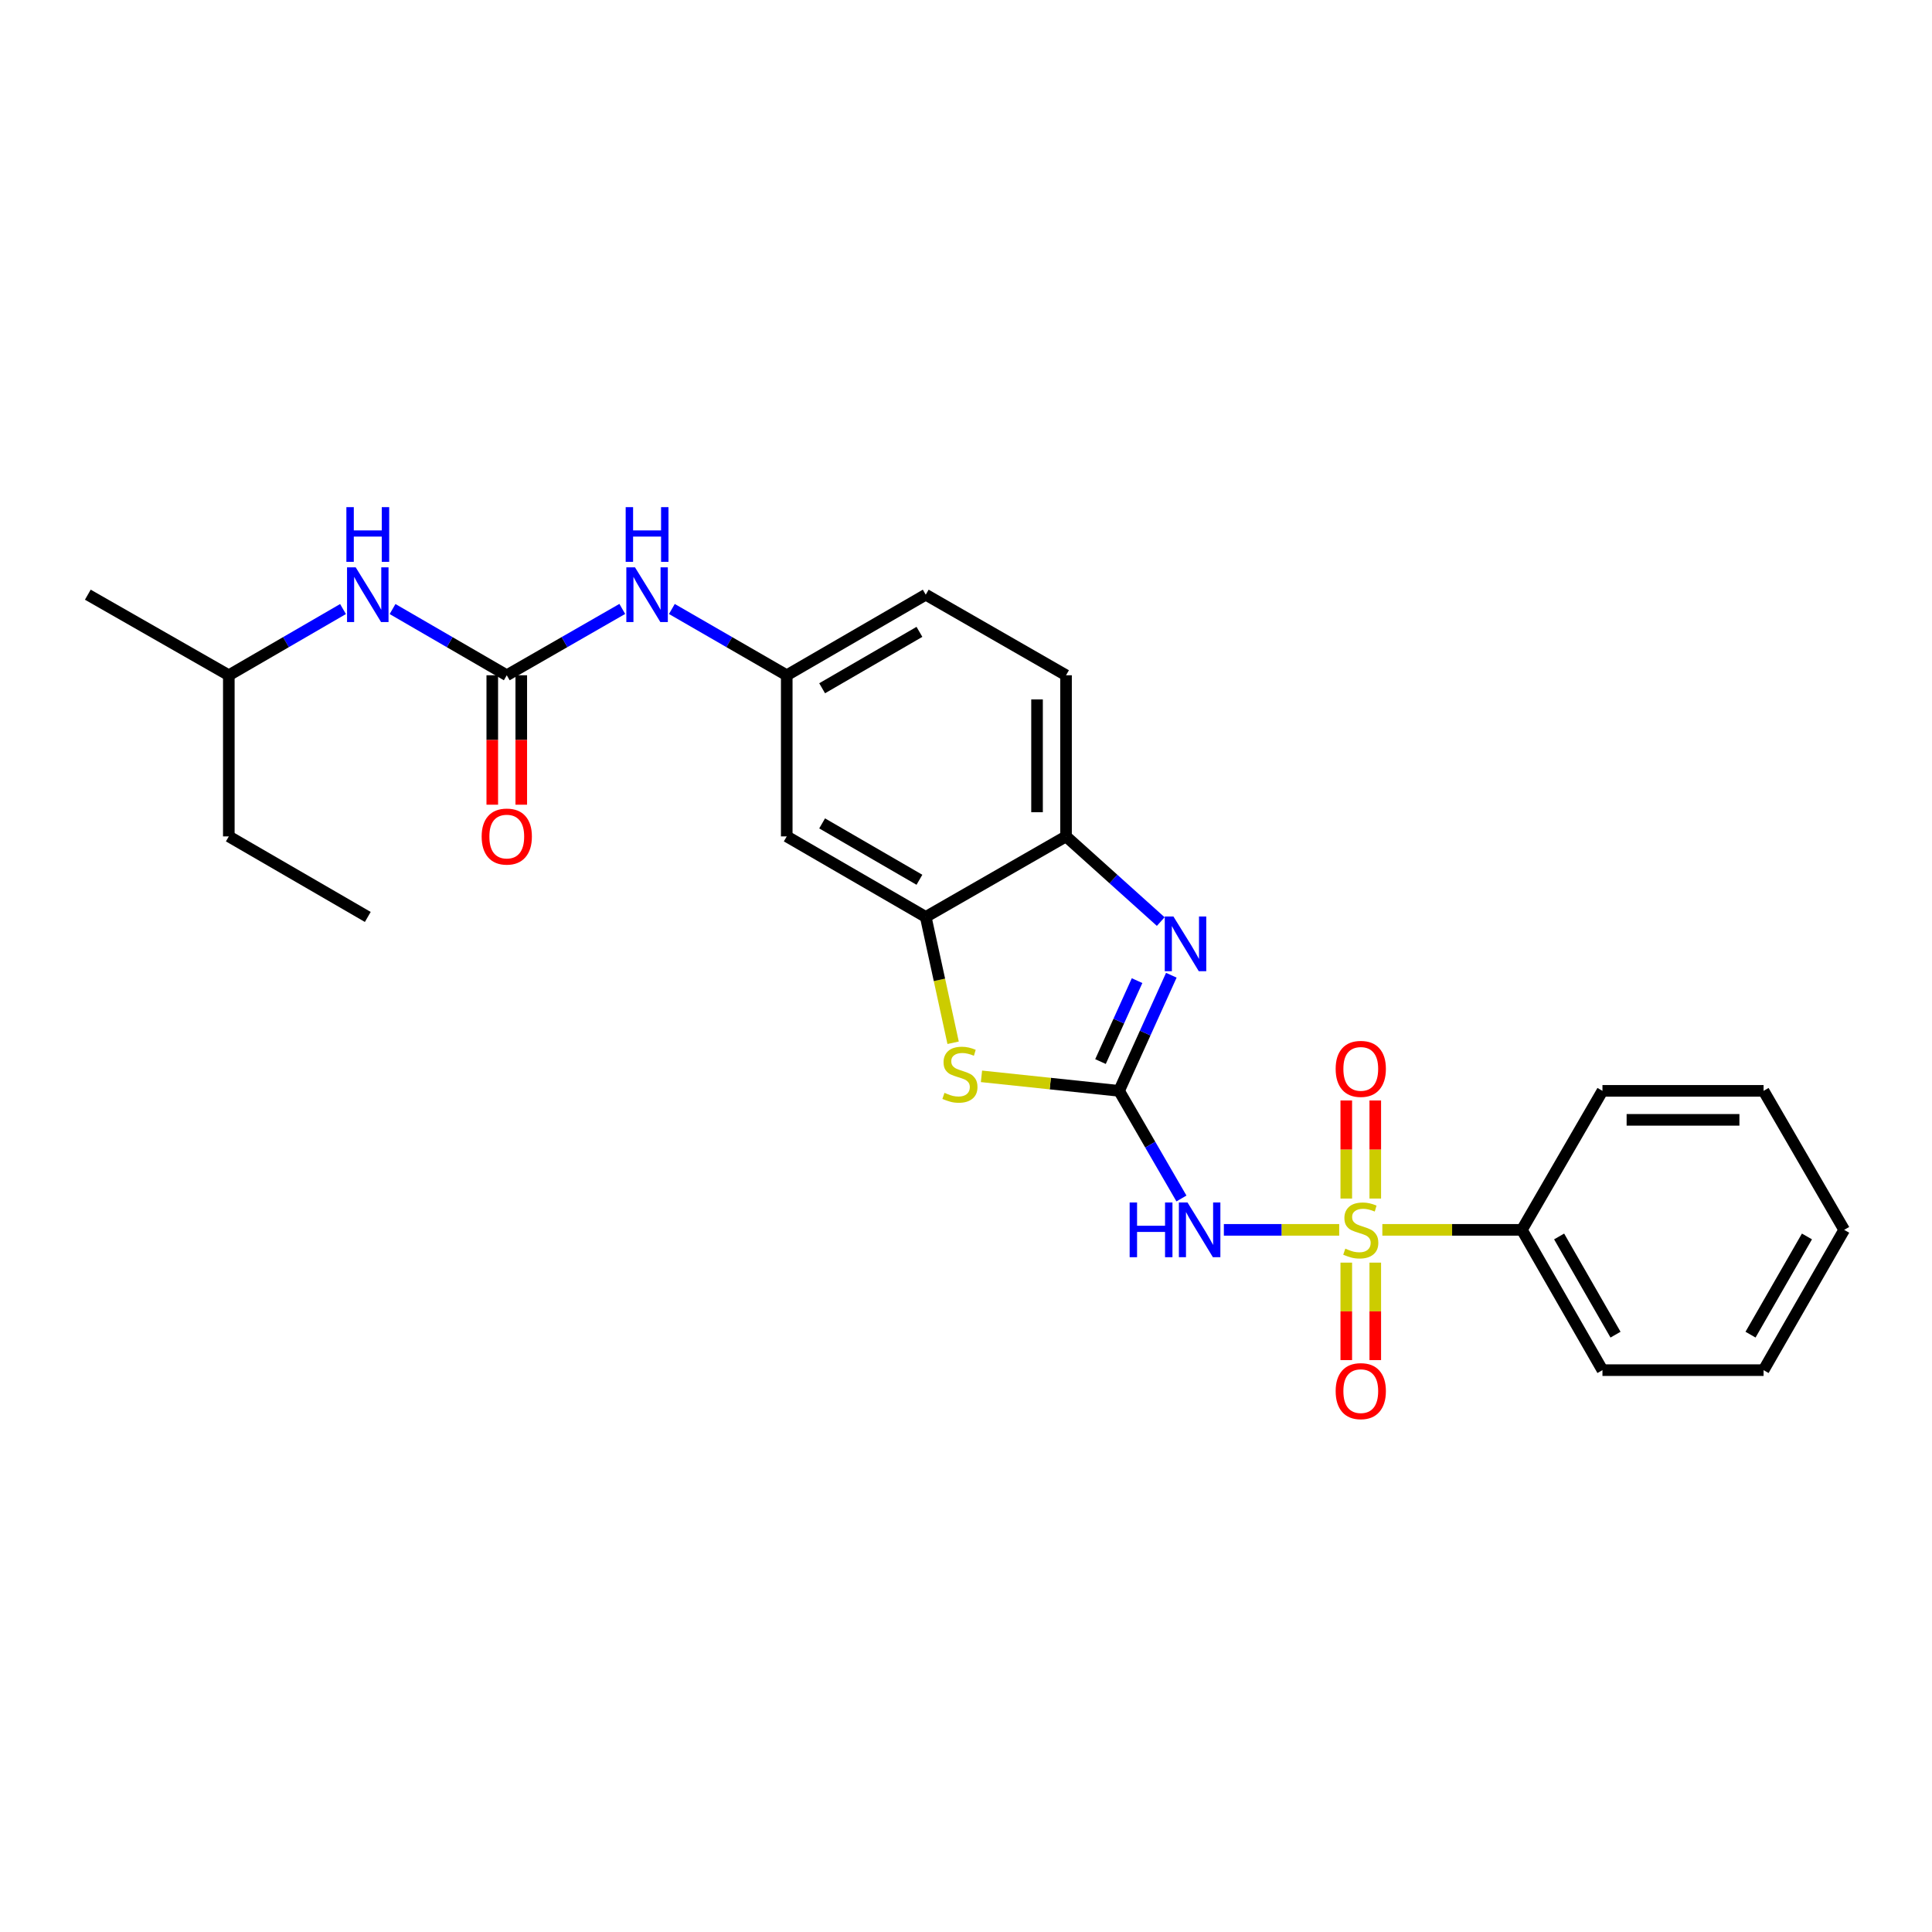 <?xml version='1.0' encoding='iso-8859-1'?>
<svg version='1.1' baseProfile='full'
              xmlns='http://www.w3.org/2000/svg'
                      xmlns:rdkit='http://www.rdkit.org/xml'
                      xmlns:xlink='http://www.w3.org/1999/xlink'
                  xml:space='preserve'
width='1000px' height='1000px' viewBox='0 0 1000 1000'>
<!-- END OF HEADER -->
<rect style='opacity:1.0;fill:#FFFFFF;stroke:none' width='1000' height='1000' x='0' y='0'> </rect>
<path class='bond-1' d='M 693.17,636.57 L 663.32,636.57' style='fill:none;fill-rule:evenodd;stroke:#CCCC00;stroke-width:6px;stroke-linecap:butt;stroke-linejoin:miter;stroke-opacity:1' />
<path class='bond-1' d='M 663.32,636.57 L 633.47,636.57' style='fill:none;fill-rule:evenodd;stroke:#0000FF;stroke-width:6px;stroke-linecap:butt;stroke-linejoin:miter;stroke-opacity:1' />
<path class='bond-8' d='M 711.839,620.365 L 711.839,594.986' style='fill:none;fill-rule:evenodd;stroke:#CCCC00;stroke-width:6px;stroke-linecap:butt;stroke-linejoin:miter;stroke-opacity:1' />
<path class='bond-8' d='M 711.839,594.986 L 711.839,569.607' style='fill:none;fill-rule:evenodd;stroke:#FF0000;stroke-width:6px;stroke-linecap:butt;stroke-linejoin:miter;stroke-opacity:1' />
<path class='bond-8' d='M 696.831,620.365 L 696.831,594.986' style='fill:none;fill-rule:evenodd;stroke:#CCCC00;stroke-width:6px;stroke-linecap:butt;stroke-linejoin:miter;stroke-opacity:1' />
<path class='bond-8' d='M 696.831,594.986 L 696.831,569.607' style='fill:none;fill-rule:evenodd;stroke:#FF0000;stroke-width:6px;stroke-linecap:butt;stroke-linejoin:miter;stroke-opacity:1' />
<path class='bond-9' d='M 696.831,653.535 L 696.831,678.76' style='fill:none;fill-rule:evenodd;stroke:#CCCC00;stroke-width:6px;stroke-linecap:butt;stroke-linejoin:miter;stroke-opacity:1' />
<path class='bond-9' d='M 696.831,678.76 L 696.831,703.984' style='fill:none;fill-rule:evenodd;stroke:#FF0000;stroke-width:6px;stroke-linecap:butt;stroke-linejoin:miter;stroke-opacity:1' />
<path class='bond-9' d='M 711.839,653.535 L 711.839,678.76' style='fill:none;fill-rule:evenodd;stroke:#CCCC00;stroke-width:6px;stroke-linecap:butt;stroke-linejoin:miter;stroke-opacity:1' />
<path class='bond-9' d='M 711.839,678.76 L 711.839,703.984' style='fill:none;fill-rule:evenodd;stroke:#FF0000;stroke-width:6px;stroke-linecap:butt;stroke-linejoin:miter;stroke-opacity:1' />
<path class='bond-11' d='M 715.5,636.57 L 751.615,636.57' style='fill:none;fill-rule:evenodd;stroke:#CCCC00;stroke-width:6px;stroke-linecap:butt;stroke-linejoin:miter;stroke-opacity:1' />
<path class='bond-11' d='M 751.615,636.57 L 787.73,636.57' style='fill:none;fill-rule:evenodd;stroke:#000000;stroke-width:6px;stroke-linecap:butt;stroke-linejoin:miter;stroke-opacity:1' />
<path class='bond-0' d='M 579.234,564.623 L 595.374,592.477' style='fill:none;fill-rule:evenodd;stroke:#000000;stroke-width:6px;stroke-linecap:butt;stroke-linejoin:miter;stroke-opacity:1' />
<path class='bond-0' d='M 595.374,592.477 L 611.514,620.331' style='fill:none;fill-rule:evenodd;stroke:#0000FF;stroke-width:6px;stroke-linecap:butt;stroke-linejoin:miter;stroke-opacity:1' />
<path class='bond-2' d='M 579.234,564.623 L 592.756,534.701' style='fill:none;fill-rule:evenodd;stroke:#000000;stroke-width:6px;stroke-linecap:butt;stroke-linejoin:miter;stroke-opacity:1' />
<path class='bond-2' d='M 592.756,534.701 L 606.278,504.779' style='fill:none;fill-rule:evenodd;stroke:#0000FF;stroke-width:6px;stroke-linecap:butt;stroke-linejoin:miter;stroke-opacity:1' />
<path class='bond-2' d='M 569.614,549.466 L 579.079,528.521' style='fill:none;fill-rule:evenodd;stroke:#000000;stroke-width:6px;stroke-linecap:butt;stroke-linejoin:miter;stroke-opacity:1' />
<path class='bond-2' d='M 579.079,528.521 L 588.545,507.576' style='fill:none;fill-rule:evenodd;stroke:#0000FF;stroke-width:6px;stroke-linecap:butt;stroke-linejoin:miter;stroke-opacity:1' />
<path class='bond-3' d='M 579.234,564.623 L 543.621,560.867' style='fill:none;fill-rule:evenodd;stroke:#000000;stroke-width:6px;stroke-linecap:butt;stroke-linejoin:miter;stroke-opacity:1' />
<path class='bond-3' d='M 543.621,560.867 L 508.008,557.111' style='fill:none;fill-rule:evenodd;stroke:#CCCC00;stroke-width:6px;stroke-linecap:butt;stroke-linejoin:miter;stroke-opacity:1' />
<path class='bond-6' d='M 600.8,477.004 L 576.289,454.961' style='fill:none;fill-rule:evenodd;stroke:#0000FF;stroke-width:6px;stroke-linecap:butt;stroke-linejoin:miter;stroke-opacity:1' />
<path class='bond-6' d='M 576.289,454.961 L 551.778,432.919' style='fill:none;fill-rule:evenodd;stroke:#000000;stroke-width:6px;stroke-linecap:butt;stroke-linejoin:miter;stroke-opacity:1' />
<path class='bond-4' d='M 493.332,539.734 L 486.248,507.171' style='fill:none;fill-rule:evenodd;stroke:#CCCC00;stroke-width:6px;stroke-linecap:butt;stroke-linejoin:miter;stroke-opacity:1' />
<path class='bond-4' d='M 486.248,507.171 L 479.164,474.608' style='fill:none;fill-rule:evenodd;stroke:#000000;stroke-width:6px;stroke-linecap:butt;stroke-linejoin:miter;stroke-opacity:1' />
<path class='bond-7' d='M 479.164,474.608 L 407.217,432.919' style='fill:none;fill-rule:evenodd;stroke:#000000;stroke-width:6px;stroke-linecap:butt;stroke-linejoin:miter;stroke-opacity:1' />
<path class='bond-7' d='M 475.896,455.369 L 425.533,426.186' style='fill:none;fill-rule:evenodd;stroke:#000000;stroke-width:6px;stroke-linecap:butt;stroke-linejoin:miter;stroke-opacity:1' />
<path class='bond-27' d='M 479.164,474.608 L 551.778,432.919' style='fill:none;fill-rule:evenodd;stroke:#000000;stroke-width:6px;stroke-linecap:butt;stroke-linejoin:miter;stroke-opacity:1' />
<path class='bond-5' d='M 262.305,349.515 L 292.199,332.347' style='fill:none;fill-rule:evenodd;stroke:#000000;stroke-width:6px;stroke-linecap:butt;stroke-linejoin:miter;stroke-opacity:1' />
<path class='bond-5' d='M 292.199,332.347 L 322.094,315.179' style='fill:none;fill-rule:evenodd;stroke:#0000FF;stroke-width:6px;stroke-linecap:butt;stroke-linejoin:miter;stroke-opacity:1' />
<path class='bond-12' d='M 262.305,349.515 L 232.745,332.378' style='fill:none;fill-rule:evenodd;stroke:#000000;stroke-width:6px;stroke-linecap:butt;stroke-linejoin:miter;stroke-opacity:1' />
<path class='bond-12' d='M 232.745,332.378 L 203.185,315.241' style='fill:none;fill-rule:evenodd;stroke:#0000FF;stroke-width:6px;stroke-linecap:butt;stroke-linejoin:miter;stroke-opacity:1' />
<path class='bond-14' d='M 254.801,349.515 L 254.801,383.014' style='fill:none;fill-rule:evenodd;stroke:#000000;stroke-width:6px;stroke-linecap:butt;stroke-linejoin:miter;stroke-opacity:1' />
<path class='bond-14' d='M 254.801,383.014 L 254.801,416.513' style='fill:none;fill-rule:evenodd;stroke:#FF0000;stroke-width:6px;stroke-linecap:butt;stroke-linejoin:miter;stroke-opacity:1' />
<path class='bond-14' d='M 269.809,349.515 L 269.809,383.014' style='fill:none;fill-rule:evenodd;stroke:#000000;stroke-width:6px;stroke-linecap:butt;stroke-linejoin:miter;stroke-opacity:1' />
<path class='bond-14' d='M 269.809,383.014 L 269.809,416.513' style='fill:none;fill-rule:evenodd;stroke:#FF0000;stroke-width:6px;stroke-linecap:butt;stroke-linejoin:miter;stroke-opacity:1' />
<path class='bond-15' d='M 551.778,432.919 L 551.778,349.515' style='fill:none;fill-rule:evenodd;stroke:#000000;stroke-width:6px;stroke-linecap:butt;stroke-linejoin:miter;stroke-opacity:1' />
<path class='bond-15' d='M 536.77,420.408 L 536.77,362.026' style='fill:none;fill-rule:evenodd;stroke:#000000;stroke-width:6px;stroke-linecap:butt;stroke-linejoin:miter;stroke-opacity:1' />
<path class='bond-13' d='M 407.217,432.919 L 407.217,349.515' style='fill:none;fill-rule:evenodd;stroke:#000000;stroke-width:6px;stroke-linecap:butt;stroke-linejoin:miter;stroke-opacity:1' />
<path class='bond-10' d='M 347.754,315.209 L 377.485,332.362' style='fill:none;fill-rule:evenodd;stroke:#0000FF;stroke-width:6px;stroke-linecap:butt;stroke-linejoin:miter;stroke-opacity:1' />
<path class='bond-10' d='M 377.485,332.362 L 407.217,349.515' style='fill:none;fill-rule:evenodd;stroke:#000000;stroke-width:6px;stroke-linecap:butt;stroke-linejoin:miter;stroke-opacity:1' />
<path class='bond-18' d='M 787.73,636.57 L 829.428,709.184' style='fill:none;fill-rule:evenodd;stroke:#000000;stroke-width:6px;stroke-linecap:butt;stroke-linejoin:miter;stroke-opacity:1' />
<path class='bond-18' d='M 807,639.989 L 836.188,690.819' style='fill:none;fill-rule:evenodd;stroke:#000000;stroke-width:6px;stroke-linecap:butt;stroke-linejoin:miter;stroke-opacity:1' />
<path class='bond-19' d='M 787.73,636.57 L 829.428,564.623' style='fill:none;fill-rule:evenodd;stroke:#000000;stroke-width:6px;stroke-linecap:butt;stroke-linejoin:miter;stroke-opacity:1' />
<path class='bond-17' d='M 177.547,315.242 L 147.992,332.378' style='fill:none;fill-rule:evenodd;stroke:#0000FF;stroke-width:6px;stroke-linecap:butt;stroke-linejoin:miter;stroke-opacity:1' />
<path class='bond-17' d='M 147.992,332.378 L 118.436,349.515' style='fill:none;fill-rule:evenodd;stroke:#000000;stroke-width:6px;stroke-linecap:butt;stroke-linejoin:miter;stroke-opacity:1' />
<path class='bond-28' d='M 407.217,349.515 L 479.164,307.809' style='fill:none;fill-rule:evenodd;stroke:#000000;stroke-width:6px;stroke-linecap:butt;stroke-linejoin:miter;stroke-opacity:1' />
<path class='bond-28' d='M 425.535,356.244 L 475.898,327.05' style='fill:none;fill-rule:evenodd;stroke:#000000;stroke-width:6px;stroke-linecap:butt;stroke-linejoin:miter;stroke-opacity:1' />
<path class='bond-16' d='M 551.778,349.515 L 479.164,307.809' style='fill:none;fill-rule:evenodd;stroke:#000000;stroke-width:6px;stroke-linecap:butt;stroke-linejoin:miter;stroke-opacity:1' />
<path class='bond-20' d='M 118.436,349.515 L 118.436,432.919' style='fill:none;fill-rule:evenodd;stroke:#000000;stroke-width:6px;stroke-linecap:butt;stroke-linejoin:miter;stroke-opacity:1' />
<path class='bond-21' d='M 118.436,349.515 L 45.455,307.809' style='fill:none;fill-rule:evenodd;stroke:#000000;stroke-width:6px;stroke-linecap:butt;stroke-linejoin:miter;stroke-opacity:1' />
<path class='bond-23' d='M 829.428,709.184 L 912.823,709.184' style='fill:none;fill-rule:evenodd;stroke:#000000;stroke-width:6px;stroke-linecap:butt;stroke-linejoin:miter;stroke-opacity:1' />
<path class='bond-24' d='M 829.428,564.623 L 912.823,564.623' style='fill:none;fill-rule:evenodd;stroke:#000000;stroke-width:6px;stroke-linecap:butt;stroke-linejoin:miter;stroke-opacity:1' />
<path class='bond-24' d='M 841.937,579.631 L 900.314,579.631' style='fill:none;fill-rule:evenodd;stroke:#000000;stroke-width:6px;stroke-linecap:butt;stroke-linejoin:miter;stroke-opacity:1' />
<path class='bond-22' d='M 118.436,432.919 L 190.366,474.608' style='fill:none;fill-rule:evenodd;stroke:#000000;stroke-width:6px;stroke-linecap:butt;stroke-linejoin:miter;stroke-opacity:1' />
<path class='bond-26' d='M 912.823,709.184 L 954.545,636.57' style='fill:none;fill-rule:evenodd;stroke:#000000;stroke-width:6px;stroke-linecap:butt;stroke-linejoin:miter;stroke-opacity:1' />
<path class='bond-26' d='M 906.068,690.815 L 935.274,639.985' style='fill:none;fill-rule:evenodd;stroke:#000000;stroke-width:6px;stroke-linecap:butt;stroke-linejoin:miter;stroke-opacity:1' />
<path class='bond-25' d='M 912.823,564.623 L 954.545,636.57' style='fill:none;fill-rule:evenodd;stroke:#000000;stroke-width:6px;stroke-linecap:butt;stroke-linejoin:miter;stroke-opacity:1' />
<path  class='atom-0' d='M 696.335 646.29
Q 696.655 646.41, 697.975 646.97
Q 699.295 647.53, 700.735 647.89
Q 702.215 648.21, 703.655 648.21
Q 706.335 648.21, 707.895 646.93
Q 709.455 645.61, 709.455 643.33
Q 709.455 641.77, 708.655 640.81
Q 707.895 639.85, 706.695 639.33
Q 705.495 638.81, 703.495 638.21
Q 700.975 637.45, 699.455 636.73
Q 697.975 636.01, 696.895 634.49
Q 695.855 632.97, 695.855 630.41
Q 695.855 626.85, 698.255 624.65
Q 700.695 622.45, 705.495 622.45
Q 708.775 622.45, 712.495 624.01
L 711.575 627.09
Q 708.175 625.69, 705.615 625.69
Q 702.855 625.69, 701.335 626.85
Q 699.815 627.97, 699.855 629.93
Q 699.855 631.45, 700.615 632.37
Q 701.415 633.29, 702.535 633.81
Q 703.695 634.33, 705.615 634.93
Q 708.175 635.73, 709.695 636.53
Q 711.215 637.33, 712.295 638.97
Q 713.415 640.57, 713.415 643.33
Q 713.415 647.25, 710.775 649.37
Q 708.175 651.45, 703.815 651.45
Q 701.295 651.45, 699.375 650.89
Q 697.495 650.37, 695.255 649.45
L 696.335 646.29
' fill='#CCCC00'/>
<path  class='atom-2' d='M 584.704 622.41
L 588.544 622.41
L 588.544 634.45
L 603.024 634.45
L 603.024 622.41
L 606.864 622.41
L 606.864 650.73
L 603.024 650.73
L 603.024 637.65
L 588.544 637.65
L 588.544 650.73
L 584.704 650.73
L 584.704 622.41
' fill='#0000FF'/>
<path  class='atom-2' d='M 614.664 622.41
L 623.944 637.41
Q 624.864 638.89, 626.344 641.57
Q 627.824 644.25, 627.904 644.41
L 627.904 622.41
L 631.664 622.41
L 631.664 650.73
L 627.784 650.73
L 617.824 634.33
Q 616.664 632.41, 615.424 630.21
Q 614.224 628.01, 613.864 627.33
L 613.864 650.73
L 610.184 650.73
L 610.184 622.41
L 614.664 622.41
' fill='#0000FF'/>
<path  class='atom-3' d='M 607.36 474.372
L 616.64 489.372
Q 617.56 490.852, 619.04 493.532
Q 620.52 496.212, 620.6 496.372
L 620.6 474.372
L 624.36 474.372
L 624.36 502.692
L 620.48 502.692
L 610.52 486.292
Q 609.36 484.372, 608.12 482.172
Q 606.92 479.972, 606.56 479.292
L 606.56 502.692
L 602.88 502.692
L 602.88 474.372
L 607.36 474.372
' fill='#0000FF'/>
<path  class='atom-4' d='M 488.857 565.655
Q 489.177 565.775, 490.497 566.335
Q 491.817 566.895, 493.257 567.255
Q 494.737 567.575, 496.177 567.575
Q 498.857 567.575, 500.417 566.295
Q 501.977 564.975, 501.977 562.695
Q 501.977 561.135, 501.177 560.175
Q 500.417 559.215, 499.217 558.695
Q 498.017 558.175, 496.017 557.575
Q 493.497 556.815, 491.977 556.095
Q 490.497 555.375, 489.417 553.855
Q 488.377 552.335, 488.377 549.775
Q 488.377 546.215, 490.777 544.015
Q 493.217 541.815, 498.017 541.815
Q 501.297 541.815, 505.017 543.375
L 504.097 546.455
Q 500.697 545.055, 498.137 545.055
Q 495.377 545.055, 493.857 546.215
Q 492.337 547.335, 492.377 549.295
Q 492.377 550.815, 493.137 551.735
Q 493.937 552.655, 495.057 553.175
Q 496.217 553.695, 498.137 554.295
Q 500.697 555.095, 502.217 555.895
Q 503.737 556.695, 504.817 558.335
Q 505.937 559.935, 505.937 562.695
Q 505.937 566.615, 503.297 568.735
Q 500.697 570.815, 496.337 570.815
Q 493.817 570.815, 491.897 570.255
Q 490.017 569.735, 487.777 568.815
L 488.857 565.655
' fill='#CCCC00'/>
<path  class='atom-9' d='M 691.335 553.247
Q 691.335 546.447, 694.695 542.647
Q 698.055 538.847, 704.335 538.847
Q 710.615 538.847, 713.975 542.647
Q 717.335 546.447, 717.335 553.247
Q 717.335 560.127, 713.935 564.047
Q 710.535 567.927, 704.335 567.927
Q 698.095 567.927, 694.695 564.047
Q 691.335 560.167, 691.335 553.247
M 704.335 564.727
Q 708.655 564.727, 710.975 561.847
Q 713.335 558.927, 713.335 553.247
Q 713.335 547.687, 710.975 544.887
Q 708.655 542.047, 704.335 542.047
Q 700.015 542.047, 697.655 544.847
Q 695.335 547.647, 695.335 553.247
Q 695.335 558.967, 697.655 561.847
Q 700.015 564.727, 704.335 564.727
' fill='#FF0000'/>
<path  class='atom-10' d='M 691.335 720.045
Q 691.335 713.245, 694.695 709.445
Q 698.055 705.645, 704.335 705.645
Q 710.615 705.645, 713.975 709.445
Q 717.335 713.245, 717.335 720.045
Q 717.335 726.925, 713.935 730.845
Q 710.535 734.725, 704.335 734.725
Q 698.095 734.725, 694.695 730.845
Q 691.335 726.965, 691.335 720.045
M 704.335 731.525
Q 708.655 731.525, 710.975 728.645
Q 713.335 725.725, 713.335 720.045
Q 713.335 714.485, 710.975 711.685
Q 708.655 708.845, 704.335 708.845
Q 700.015 708.845, 697.655 711.645
Q 695.335 714.445, 695.335 720.045
Q 695.335 725.765, 697.655 728.645
Q 700.015 731.525, 704.335 731.525
' fill='#FF0000'/>
<path  class='atom-11' d='M 328.668 293.649
L 337.948 308.649
Q 338.868 310.129, 340.348 312.809
Q 341.828 315.489, 341.908 315.649
L 341.908 293.649
L 345.668 293.649
L 345.668 321.969
L 341.788 321.969
L 331.828 305.569
Q 330.668 303.649, 329.428 301.449
Q 328.228 299.249, 327.868 298.569
L 327.868 321.969
L 324.188 321.969
L 324.188 293.649
L 328.668 293.649
' fill='#0000FF'/>
<path  class='atom-11' d='M 323.848 262.497
L 327.688 262.497
L 327.688 274.537
L 342.168 274.537
L 342.168 262.497
L 346.008 262.497
L 346.008 290.817
L 342.168 290.817
L 342.168 277.737
L 327.688 277.737
L 327.688 290.817
L 323.848 290.817
L 323.848 262.497
' fill='#0000FF'/>
<path  class='atom-13' d='M 184.106 293.649
L 193.386 308.649
Q 194.306 310.129, 195.786 312.809
Q 197.266 315.489, 197.346 315.649
L 197.346 293.649
L 201.106 293.649
L 201.106 321.969
L 197.226 321.969
L 187.266 305.569
Q 186.106 303.649, 184.866 301.449
Q 183.666 299.249, 183.306 298.569
L 183.306 321.969
L 179.626 321.969
L 179.626 293.649
L 184.106 293.649
' fill='#0000FF'/>
<path  class='atom-13' d='M 179.286 262.497
L 183.126 262.497
L 183.126 274.537
L 197.606 274.537
L 197.606 262.497
L 201.446 262.497
L 201.446 290.817
L 197.606 290.817
L 197.606 277.737
L 183.126 277.737
L 183.126 290.817
L 179.286 290.817
L 179.286 262.497
' fill='#0000FF'/>
<path  class='atom-15' d='M 249.305 432.999
Q 249.305 426.199, 252.665 422.399
Q 256.025 418.599, 262.305 418.599
Q 268.585 418.599, 271.945 422.399
Q 275.305 426.199, 275.305 432.999
Q 275.305 439.879, 271.905 443.799
Q 268.505 447.679, 262.305 447.679
Q 256.065 447.679, 252.665 443.799
Q 249.305 439.919, 249.305 432.999
M 262.305 444.479
Q 266.625 444.479, 268.945 441.599
Q 271.305 438.679, 271.305 432.999
Q 271.305 427.439, 268.945 424.639
Q 266.625 421.799, 262.305 421.799
Q 257.985 421.799, 255.625 424.599
Q 253.305 427.399, 253.305 432.999
Q 253.305 438.719, 255.625 441.599
Q 257.985 444.479, 262.305 444.479
' fill='#FF0000'/>
</svg>
